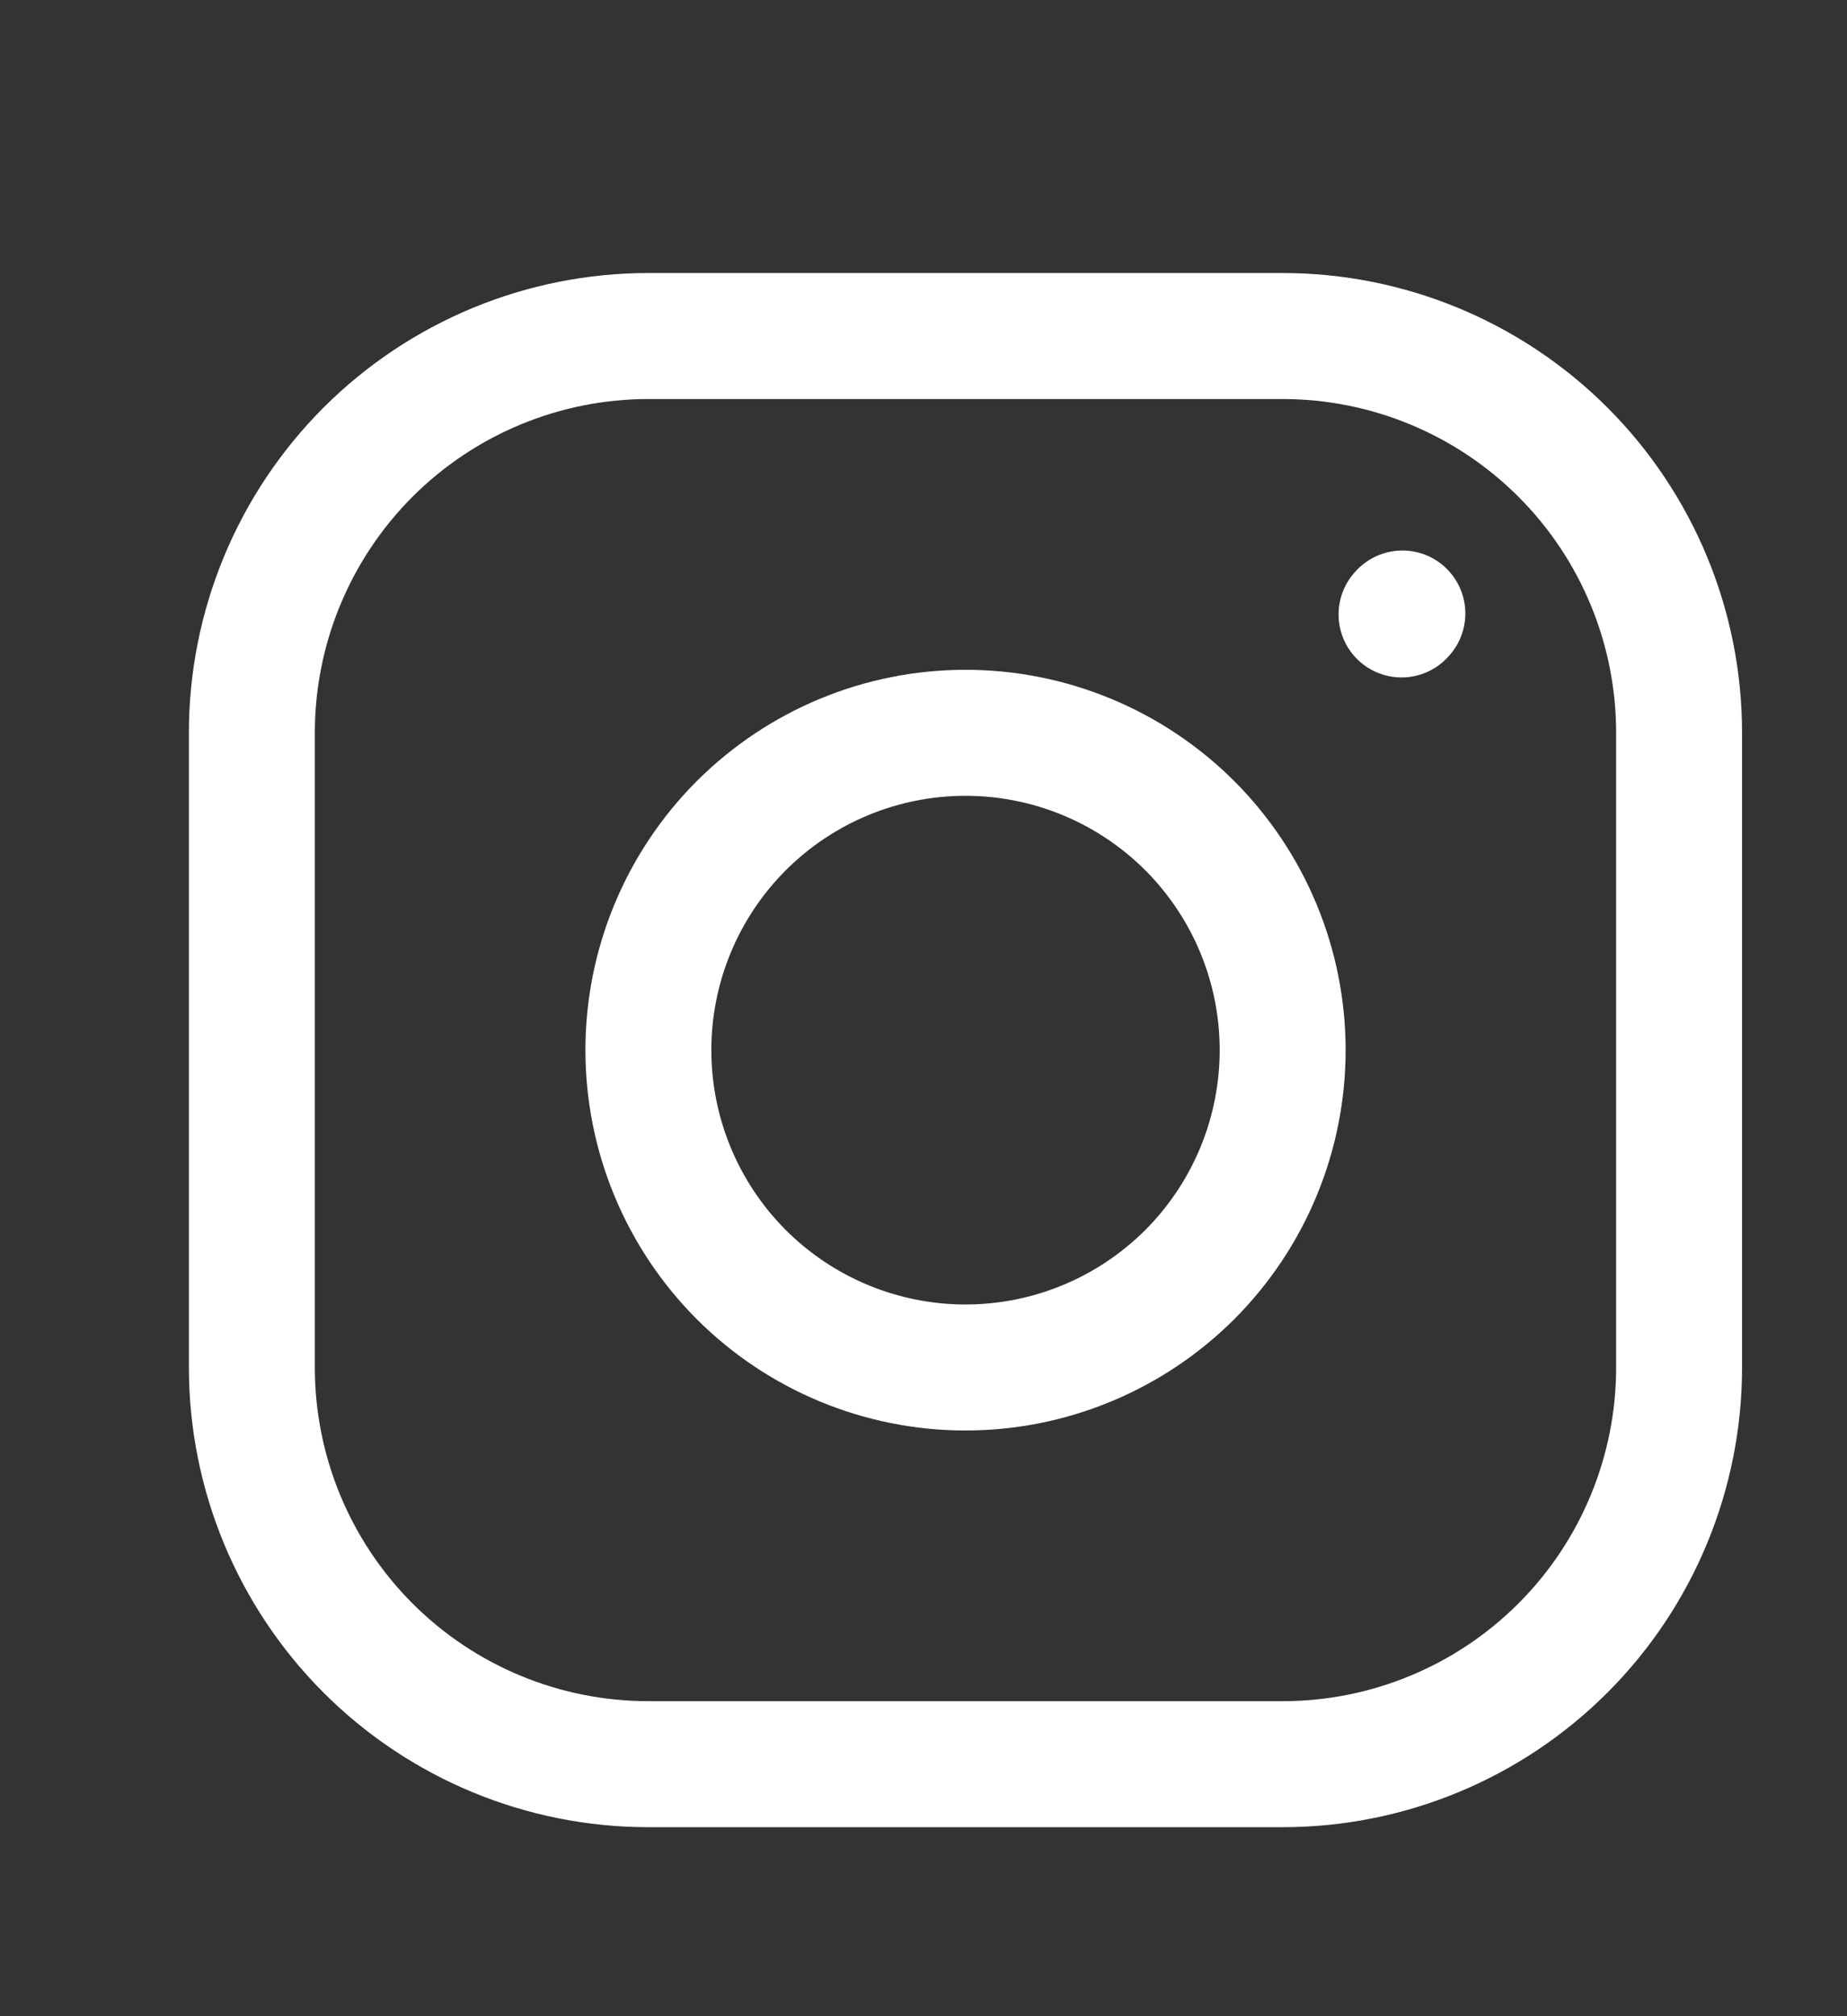 <svg width="22" height="24" viewBox="0 0 22 24" fill="none" xmlns="http://www.w3.org/2000/svg">
<rect x="0" y="0" width="22" height="24" fill="#333333" stroke="none"/>
<mask id="mask0_2598_2979" style="mask-type:alpha" maskUnits="userSpaceOnUse" x="0" y="0" width="22" height="24">
<rect width="22" height="24" fill="white"/>
</mask>
<g mask="url(#mask0_2598_2979)">
<path d="M11.5 16.278C12.502 16.278 13.463 15.88 14.172 15.172C14.88 14.463 15.278 13.502 15.278 12.5C15.278 11.498 14.88 10.538 14.172 9.829C13.463 9.121 12.502 8.723 11.5 8.723C10.498 8.723 9.538 9.121 8.829 9.829C8.121 10.538 7.723 11.498 7.723 12.5C7.723 13.502 8.121 14.463 8.829 15.172C9.538 15.88 10.498 16.278 11.5 16.278Z" stroke="white" stroke-width="1.5" stroke-linecap="round" stroke-linejoin="round"/>
<path d="M3 16.278V8.722C3 7.47 3.498 6.269 4.383 5.383C5.269 4.498 6.47 4 7.722 4H15.278C16.53 4 17.731 4.498 18.617 5.383C19.503 6.269 20 7.47 20 8.722V16.278C20 17.53 19.503 18.731 18.617 19.617C17.731 20.503 16.53 21 15.278 21H7.722C6.47 21 5.269 20.503 4.383 19.617C3.498 18.731 3 17.53 3 16.278Z" stroke="white" stroke-width="1.5"/>
<path d="M16.694 7.314L16.704 7.303" stroke="white" stroke-width="1.5" stroke-linecap="round" stroke-linejoin="round"/>
</g>
</svg>
